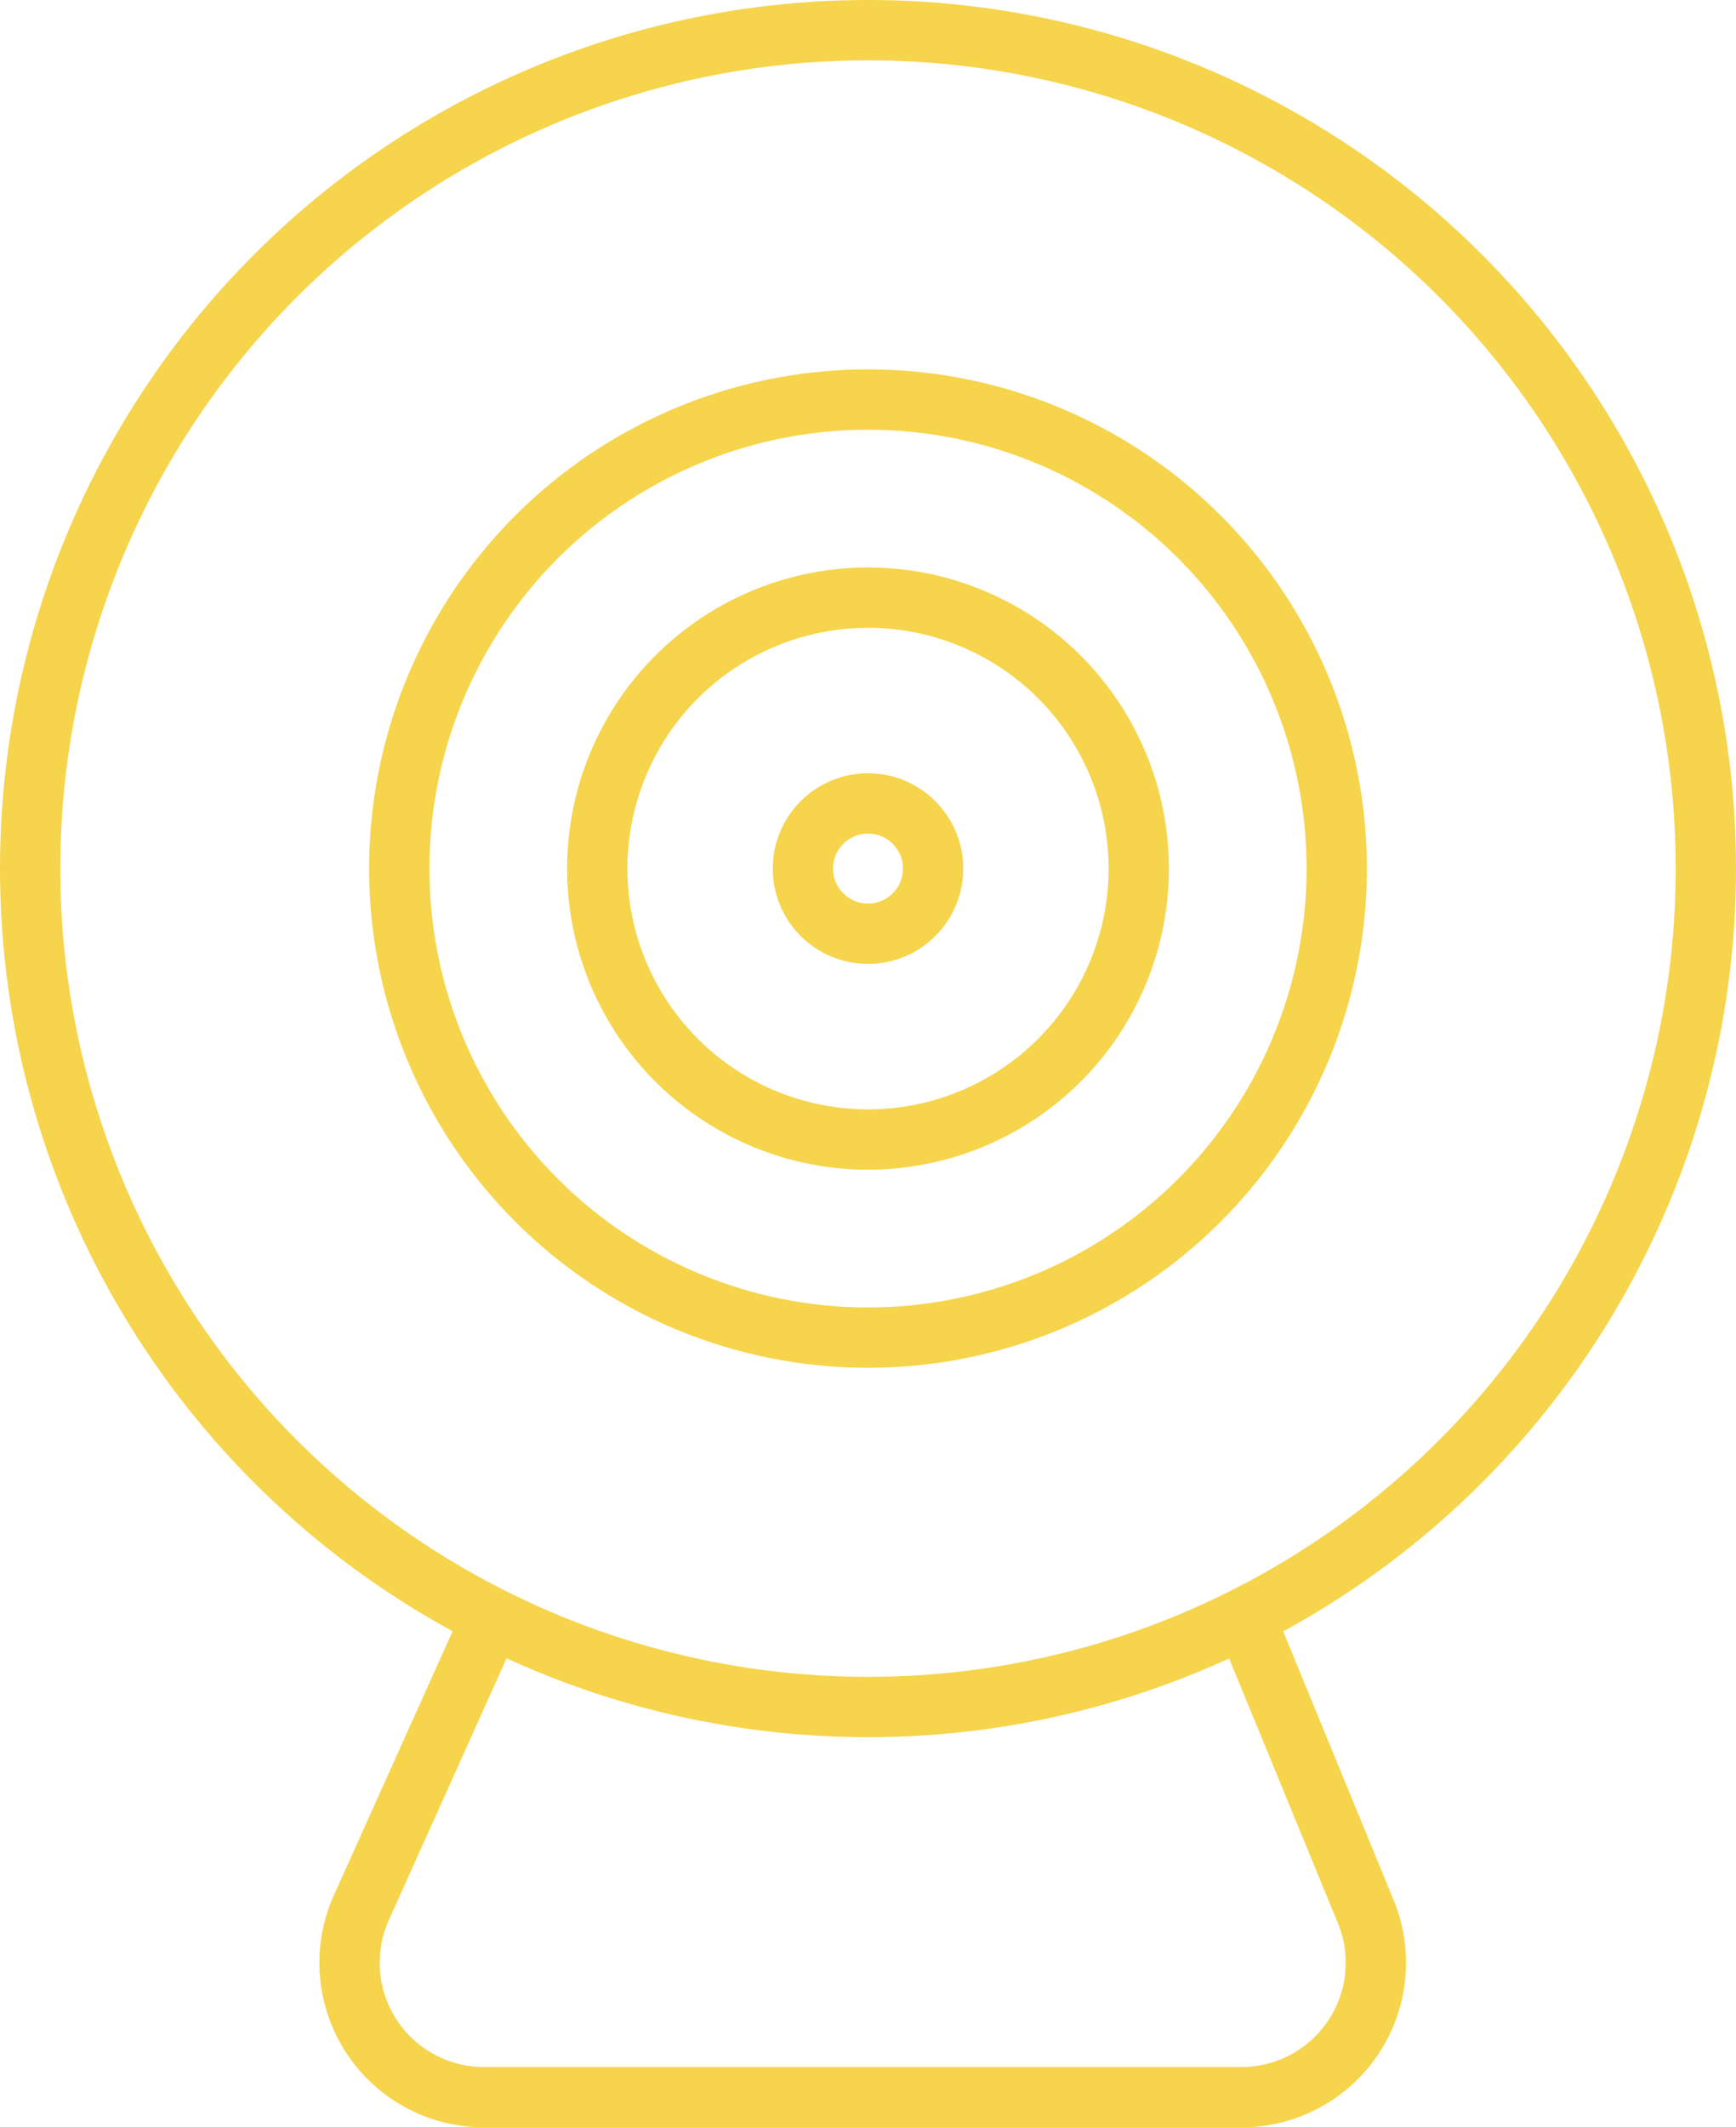 <svg xmlns="http://www.w3.org/2000/svg" viewBox="0 0 72 88.16"><defs><style>.cls-1{fill:none;stroke:#f6d44b;stroke-linecap:round;stroke-miterlimit:10;stroke-width:2.5px;}</style></defs><title>CAM</title><g id="Livello_2" data-name="Livello 2"><g id="Livello_1-2" data-name="Livello 1"><circle class="cls-1" cx="36" cy="36" r="34.75"/><circle class="cls-1" cx="36" cy="36" r="11.23"/><circle class="cls-1" cx="36" cy="36" r="19.44"/><circle class="cls-1" cx="36" cy="36" r="2.7"/><path class="cls-1" d="M20.39,67.06l-5.4,12a5.57,5.57,0,0,0,5.08,7.86H51.49a5.57,5.57,0,0,0,5.15-7.7l-5-12.16"/></g></g></svg>